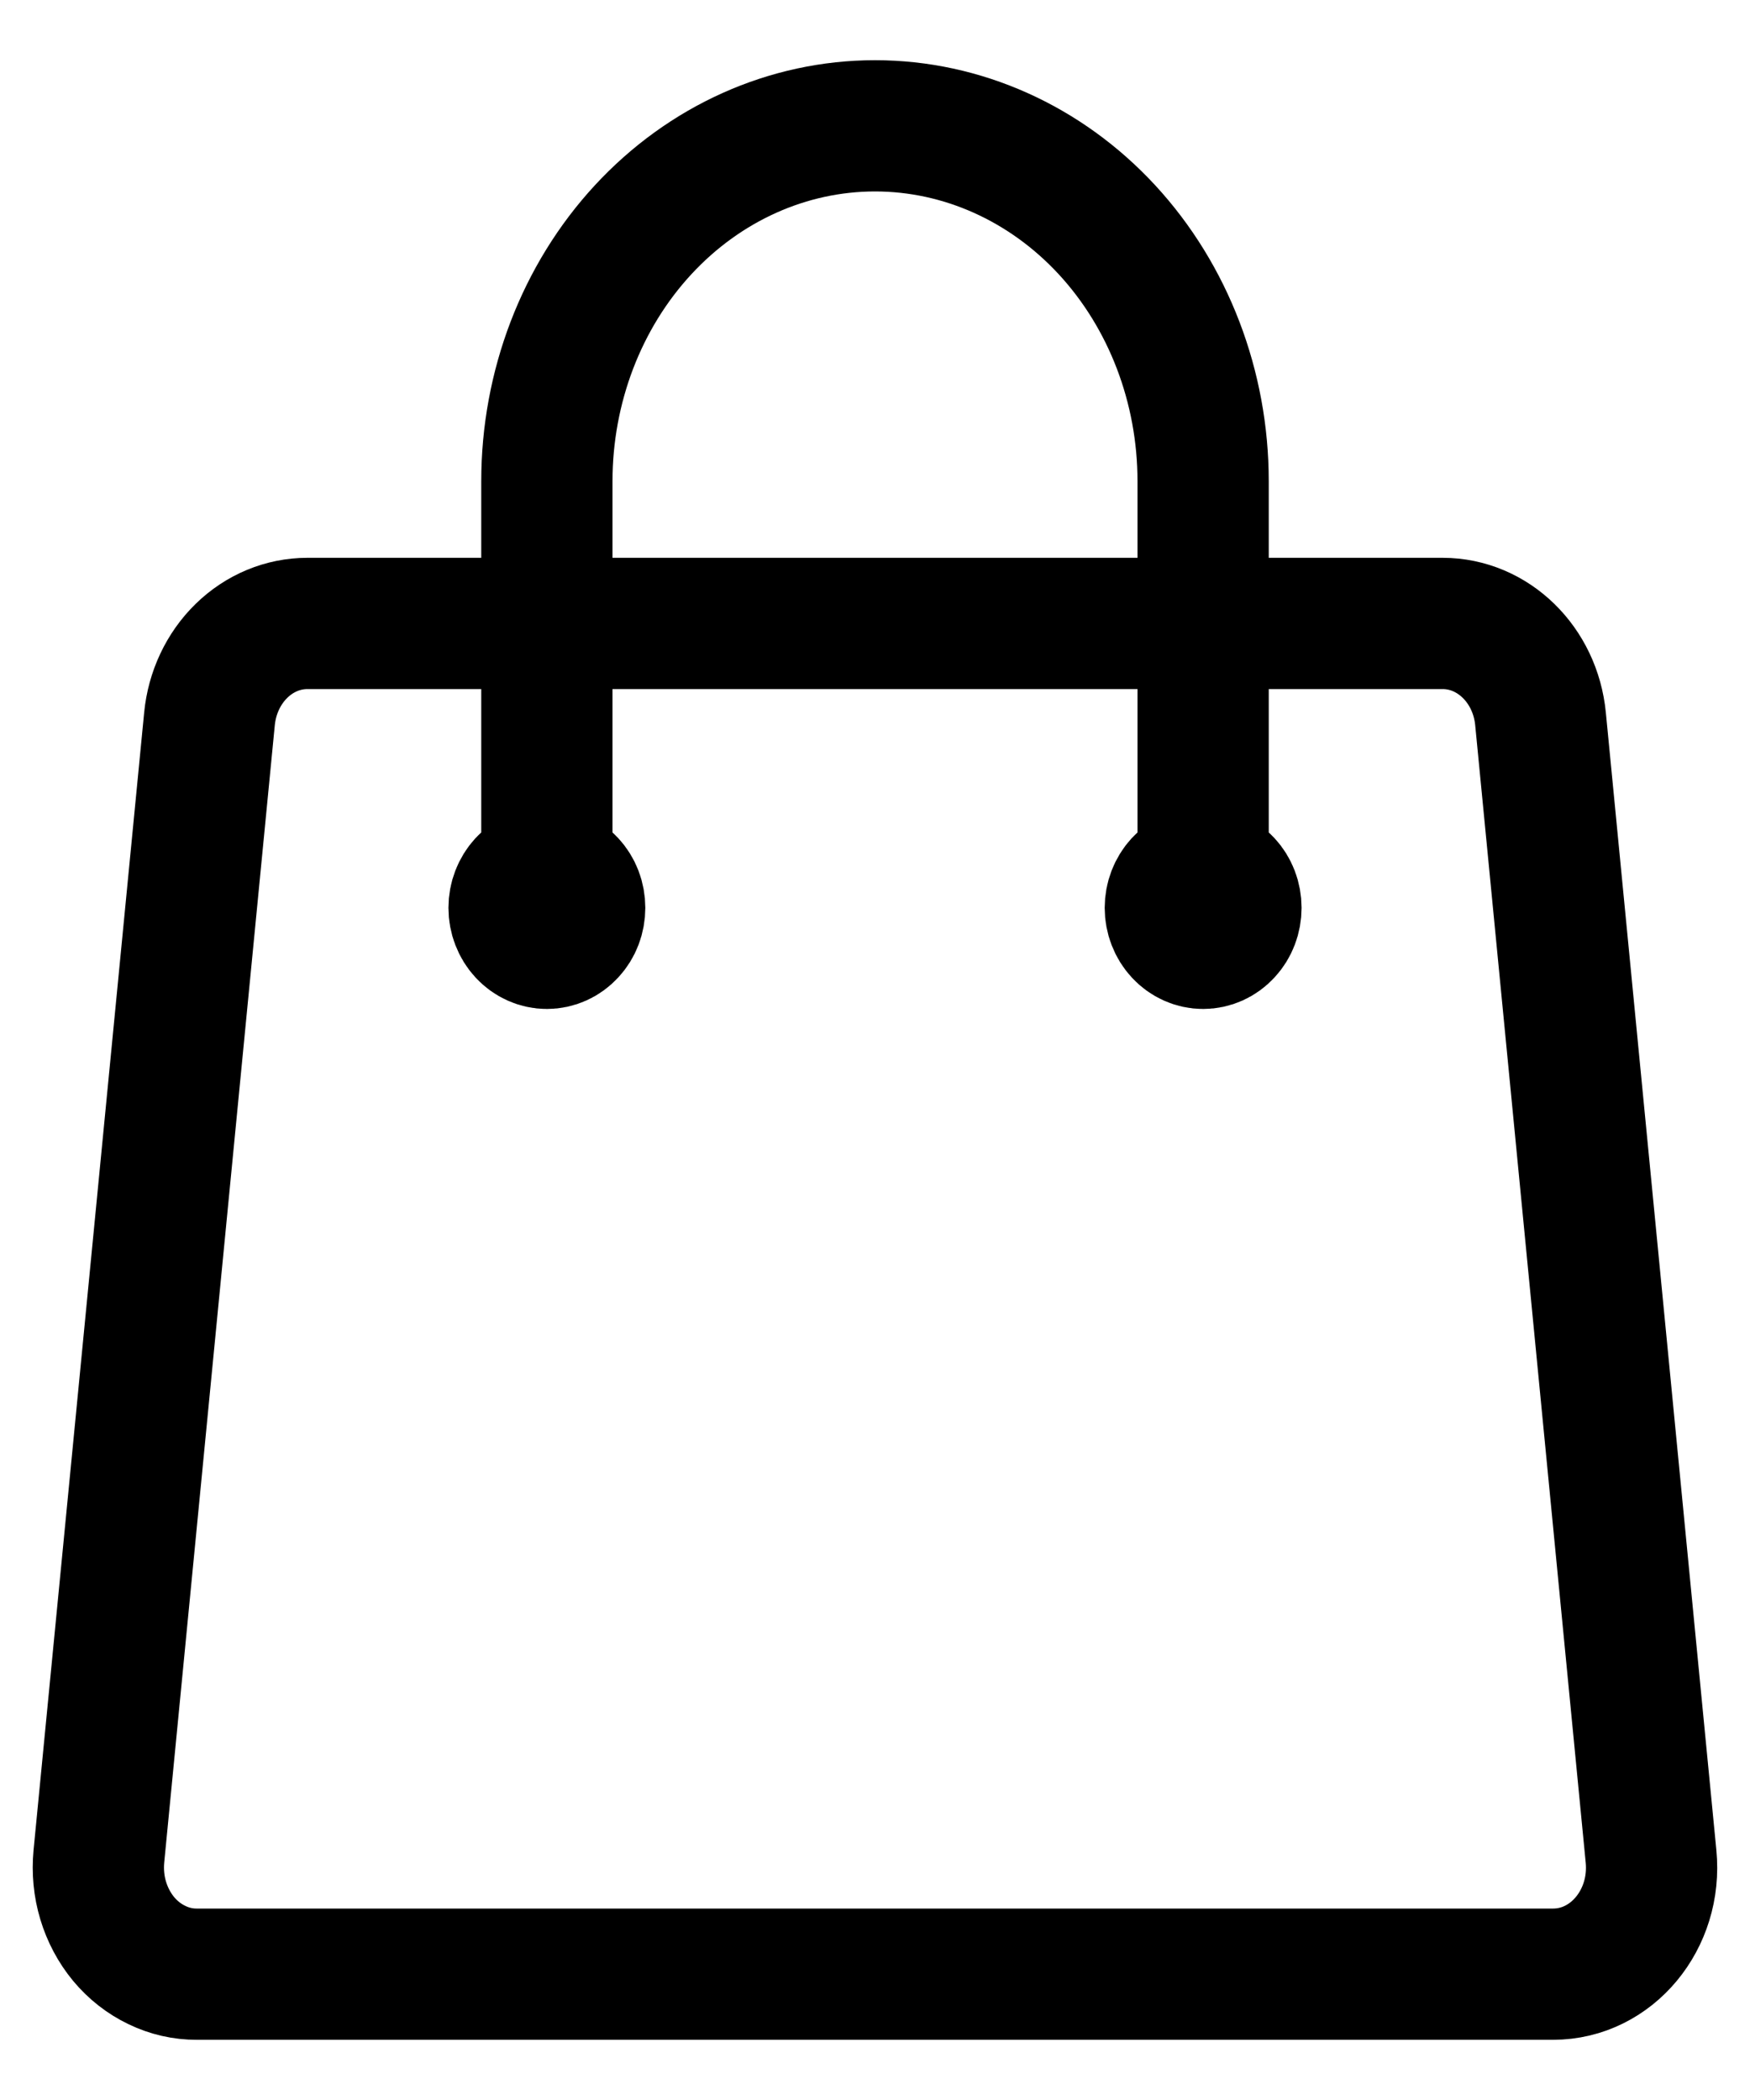 <svg width="20" height="24" viewBox="0 0 20 24" fill="none" xmlns="http://www.w3.org/2000/svg">
<path d="M13.75 10.375V5.5C13.75 4.423 13.355 3.389 12.652 2.627C11.949 1.866 10.995 1.438 10 1.438C9.006 1.438 8.052 1.866 7.349 2.627C6.645 3.389 6.25 4.423 6.25 5.5V10.375M17.606 8.216L18.869 21.216C18.939 21.936 18.419 22.562 17.75 22.562H2.25C2.092 22.563 1.936 22.527 1.792 22.457C1.648 22.388 1.519 22.287 1.413 22.16C1.308 22.033 1.228 21.883 1.179 21.72C1.13 21.558 1.114 21.386 1.13 21.216L2.394 8.216C2.423 7.916 2.554 7.639 2.76 7.438C2.967 7.236 3.235 7.125 3.513 7.125H16.487C17.063 7.125 17.546 7.596 17.606 8.216ZM6.625 10.375C6.625 10.483 6.586 10.586 6.515 10.662C6.445 10.738 6.35 10.781 6.25 10.781C6.151 10.781 6.055 10.738 5.985 10.662C5.915 10.586 5.875 10.483 5.875 10.375C5.875 10.267 5.915 10.164 5.985 10.088C6.055 10.012 6.151 9.969 6.25 9.969C6.35 9.969 6.445 10.012 6.515 10.088C6.586 10.164 6.625 10.267 6.625 10.375V10.375ZM14.125 10.375C14.125 10.483 14.086 10.586 14.015 10.662C13.945 10.738 13.85 10.781 13.75 10.781C13.651 10.781 13.555 10.738 13.485 10.662C13.415 10.586 13.375 10.483 13.375 10.375C13.375 10.267 13.415 10.164 13.485 10.088C13.555 10.012 13.651 9.969 13.75 9.969C13.85 9.969 13.945 10.012 14.015 10.088C14.086 10.164 14.125 10.267 14.125 10.375V10.375Z" stroke="black" stroke-width="1.5" stroke-linecap="round" stroke-linejoin="round"/>
</svg>
